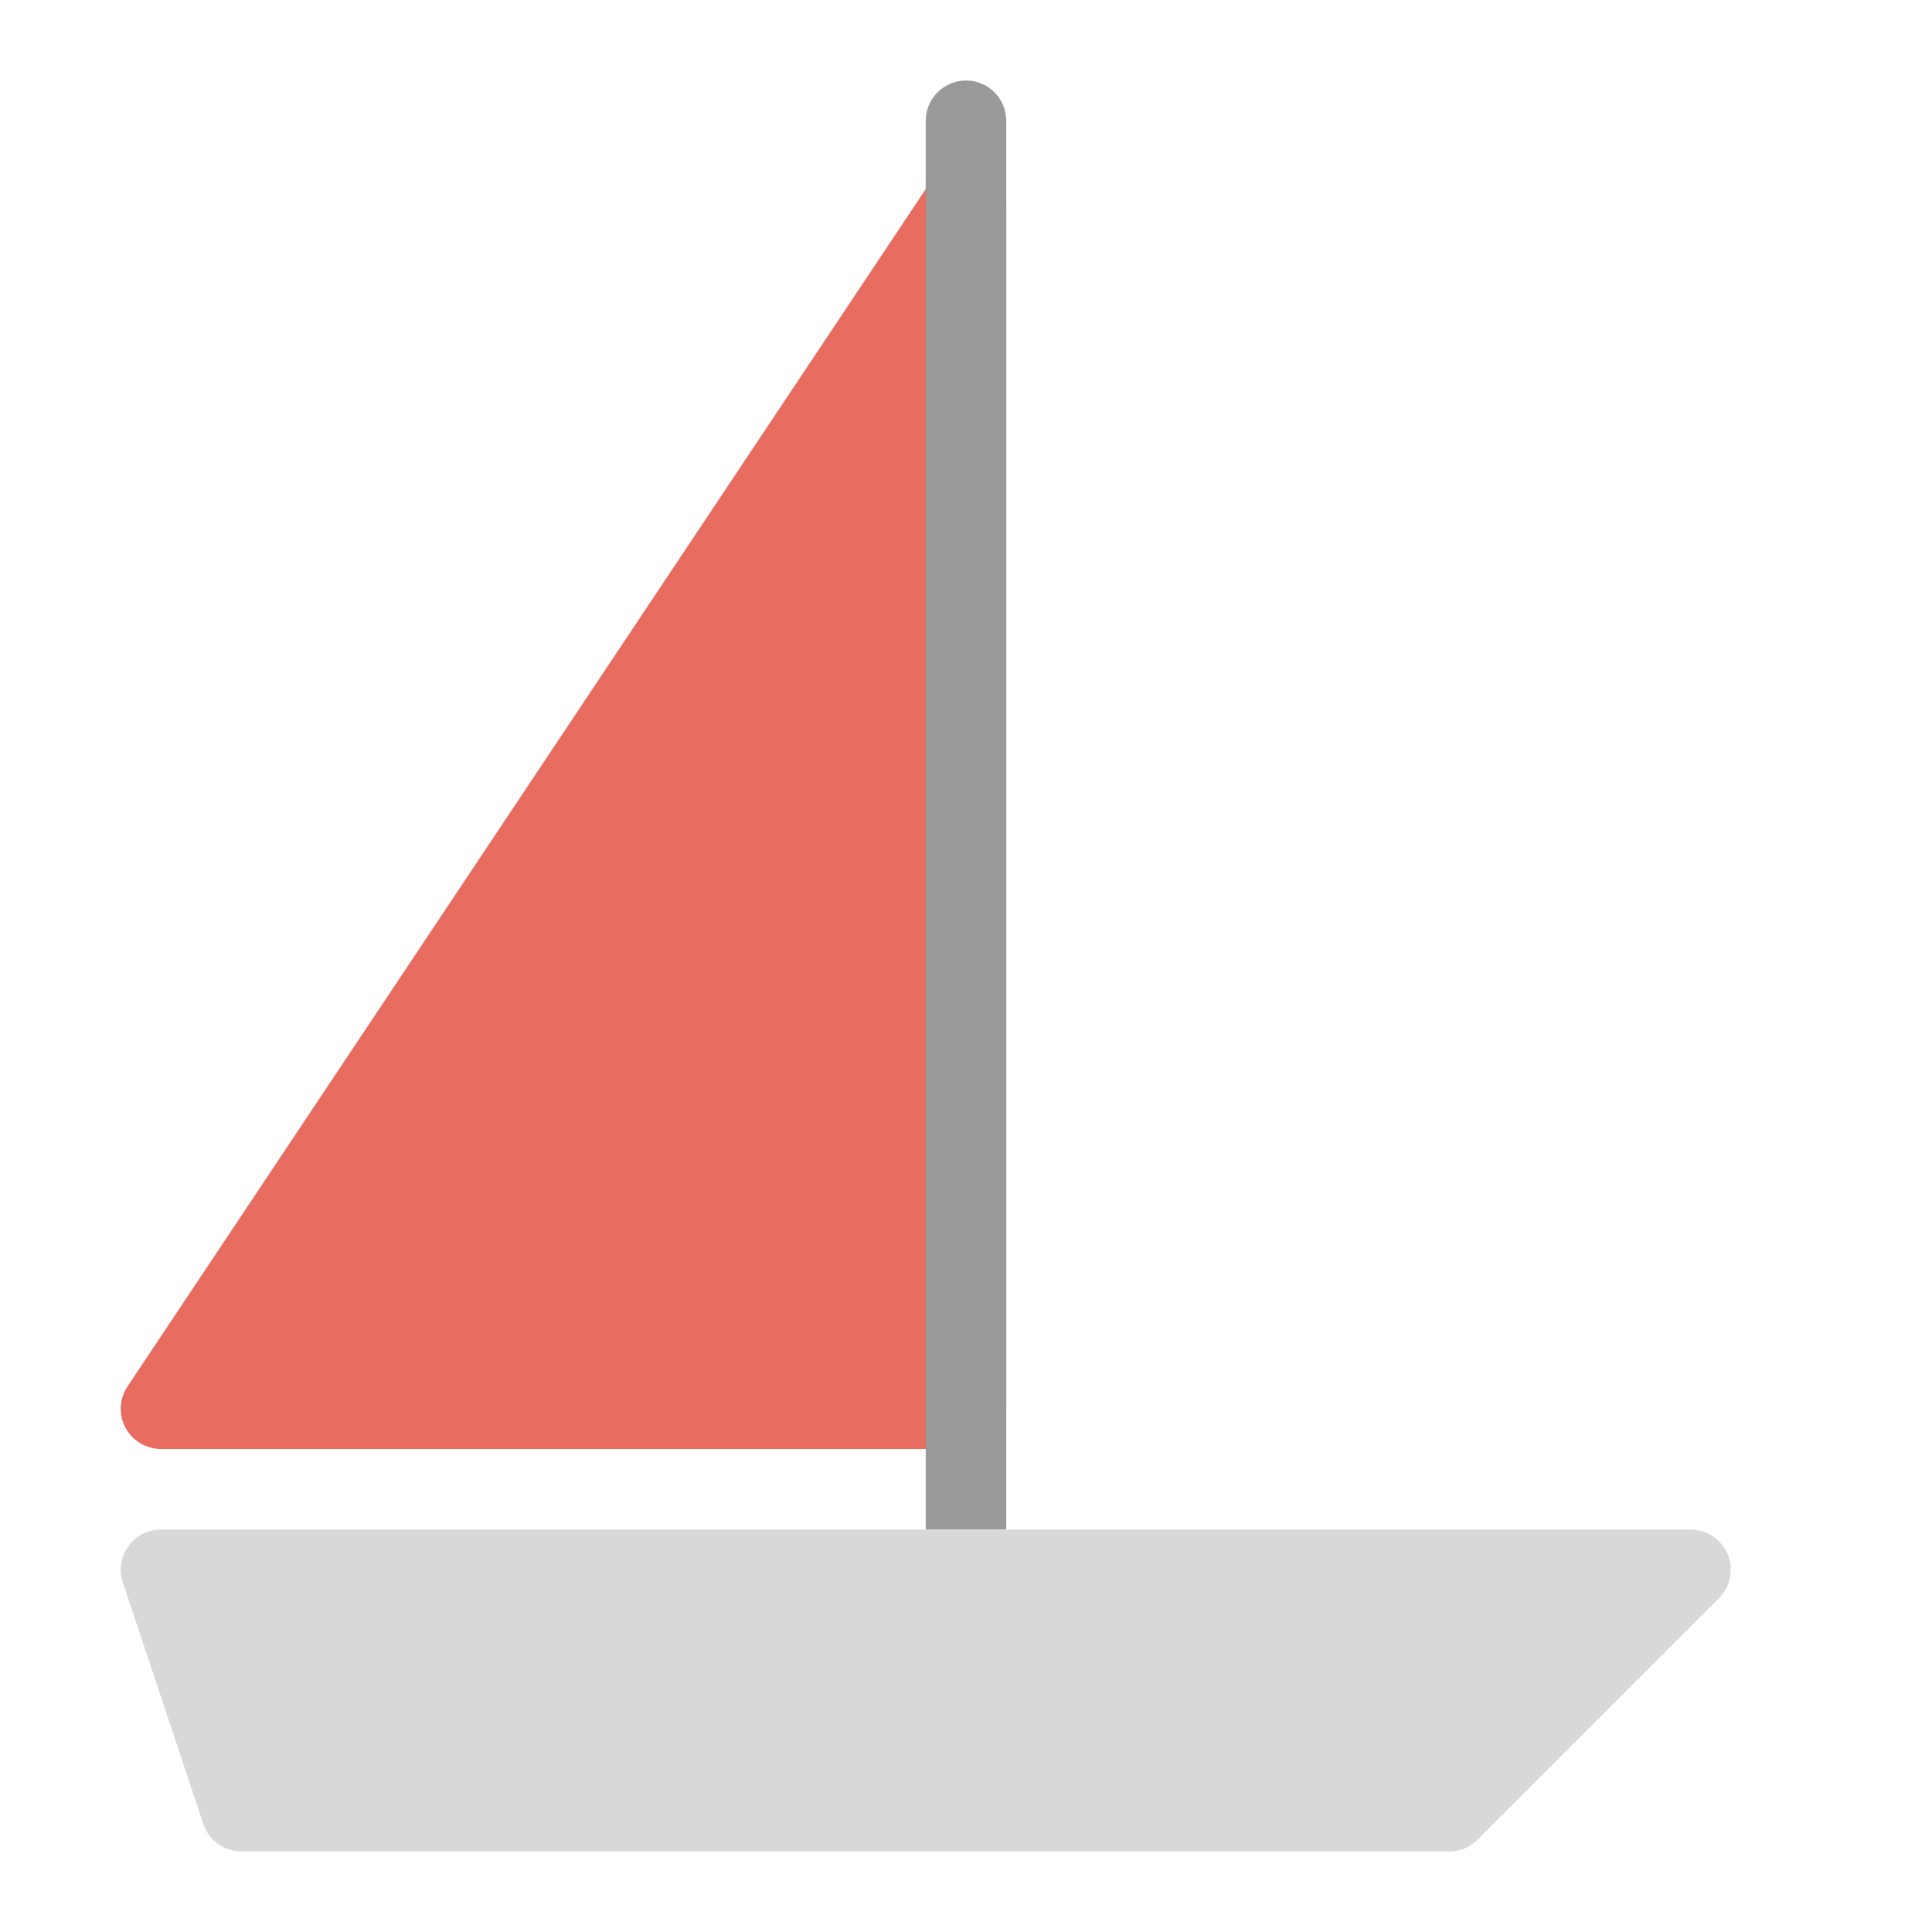 <svg xmlns="http://www.w3.org/2000/svg" viewBox="0 0 48 48" width="48" height="48"><g class="nc-icon-wrapper"><path fill="#E86C60" d="M24,36H4c-0.369,0-0.708-0.203-0.882-0.528c-0.174-0.325-0.155-0.72,0.05-1.026l20-30 c0.245-0.367,0.702-0.53,1.122-0.402C24.711,4.17,25,4.56,25,5v30C25,35.552,24.552,36,24,36z"></path> <path fill="#999999" d="M25,38h-2V3c0-0.552,0.448-1,1-1h0c0.552,0,1,0.448,1,1V38z"></path> <path fill="#D8D8D8" d="M36,46H6c-0.431,0-0.812-0.275-0.949-0.684l-2-6c-0.102-0.305-0.05-0.64,0.138-0.901 C3.377,38.154,3.679,38,4,38h38c0.404,0,0.769,0.244,0.924,0.617c0.155,0.374,0.069,0.804-0.217,1.09 l-6,6C36.52,45.895,36.265,46,36,46z"></path></g></svg>
